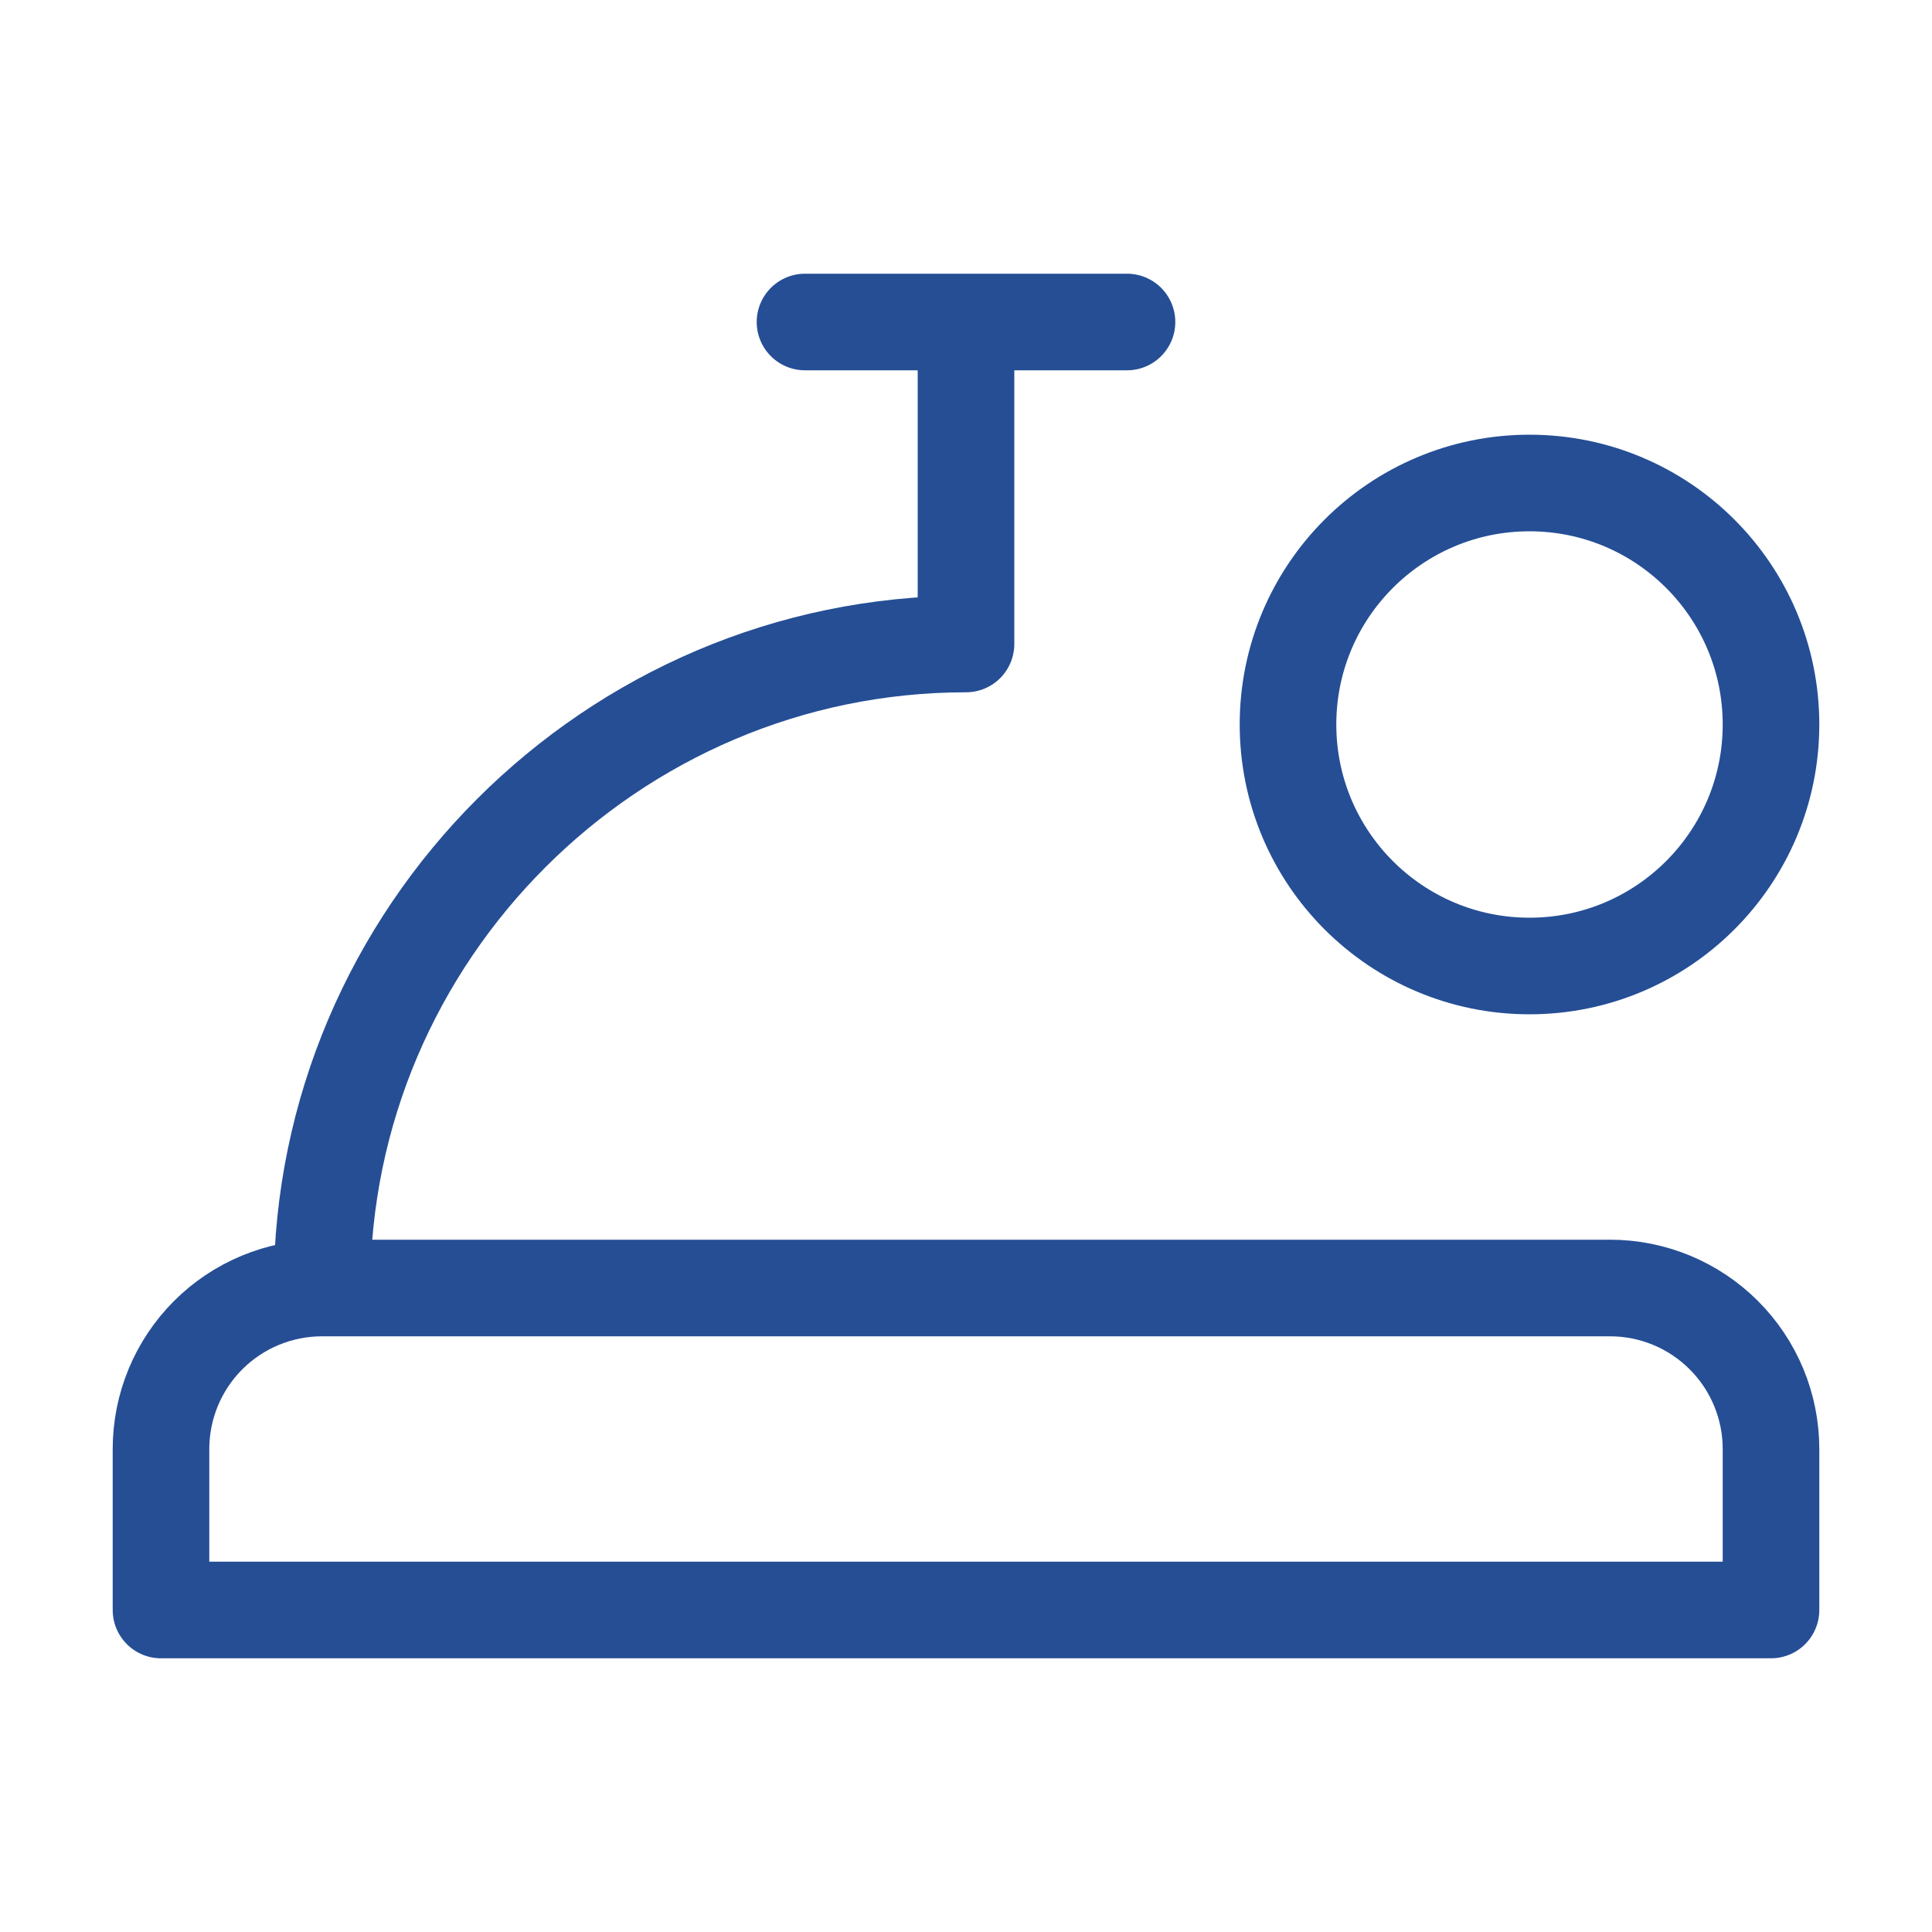 <svg width="60" height="60" viewBox="0 0 60 60" fill="none" xmlns="http://www.w3.org/2000/svg">
<path d="M47.5 30C51.642 30 55 26.642 55 22.5C55 18.358 51.642 15 47.5 15C43.358 15 40 18.358 40 22.5C40 26.642 43.358 30 47.5 30Z" stroke="#254E95" stroke-width="3" stroke-linecap="round" stroke-linejoin="round"/>
<path d="M10 40C8.674 40 7.402 40.527 6.464 41.465C5.527 42.402 5 43.674 5 45V50H55V45C55 43.674 54.473 42.402 53.535 41.465C52.598 40.527 51.326 40 50 40H10ZM10 40C10 29 19 20 30 20V10M25 10H35" stroke="#254E95" stroke-width="3" stroke-linecap="round" stroke-linejoin="round"/>
</svg>
